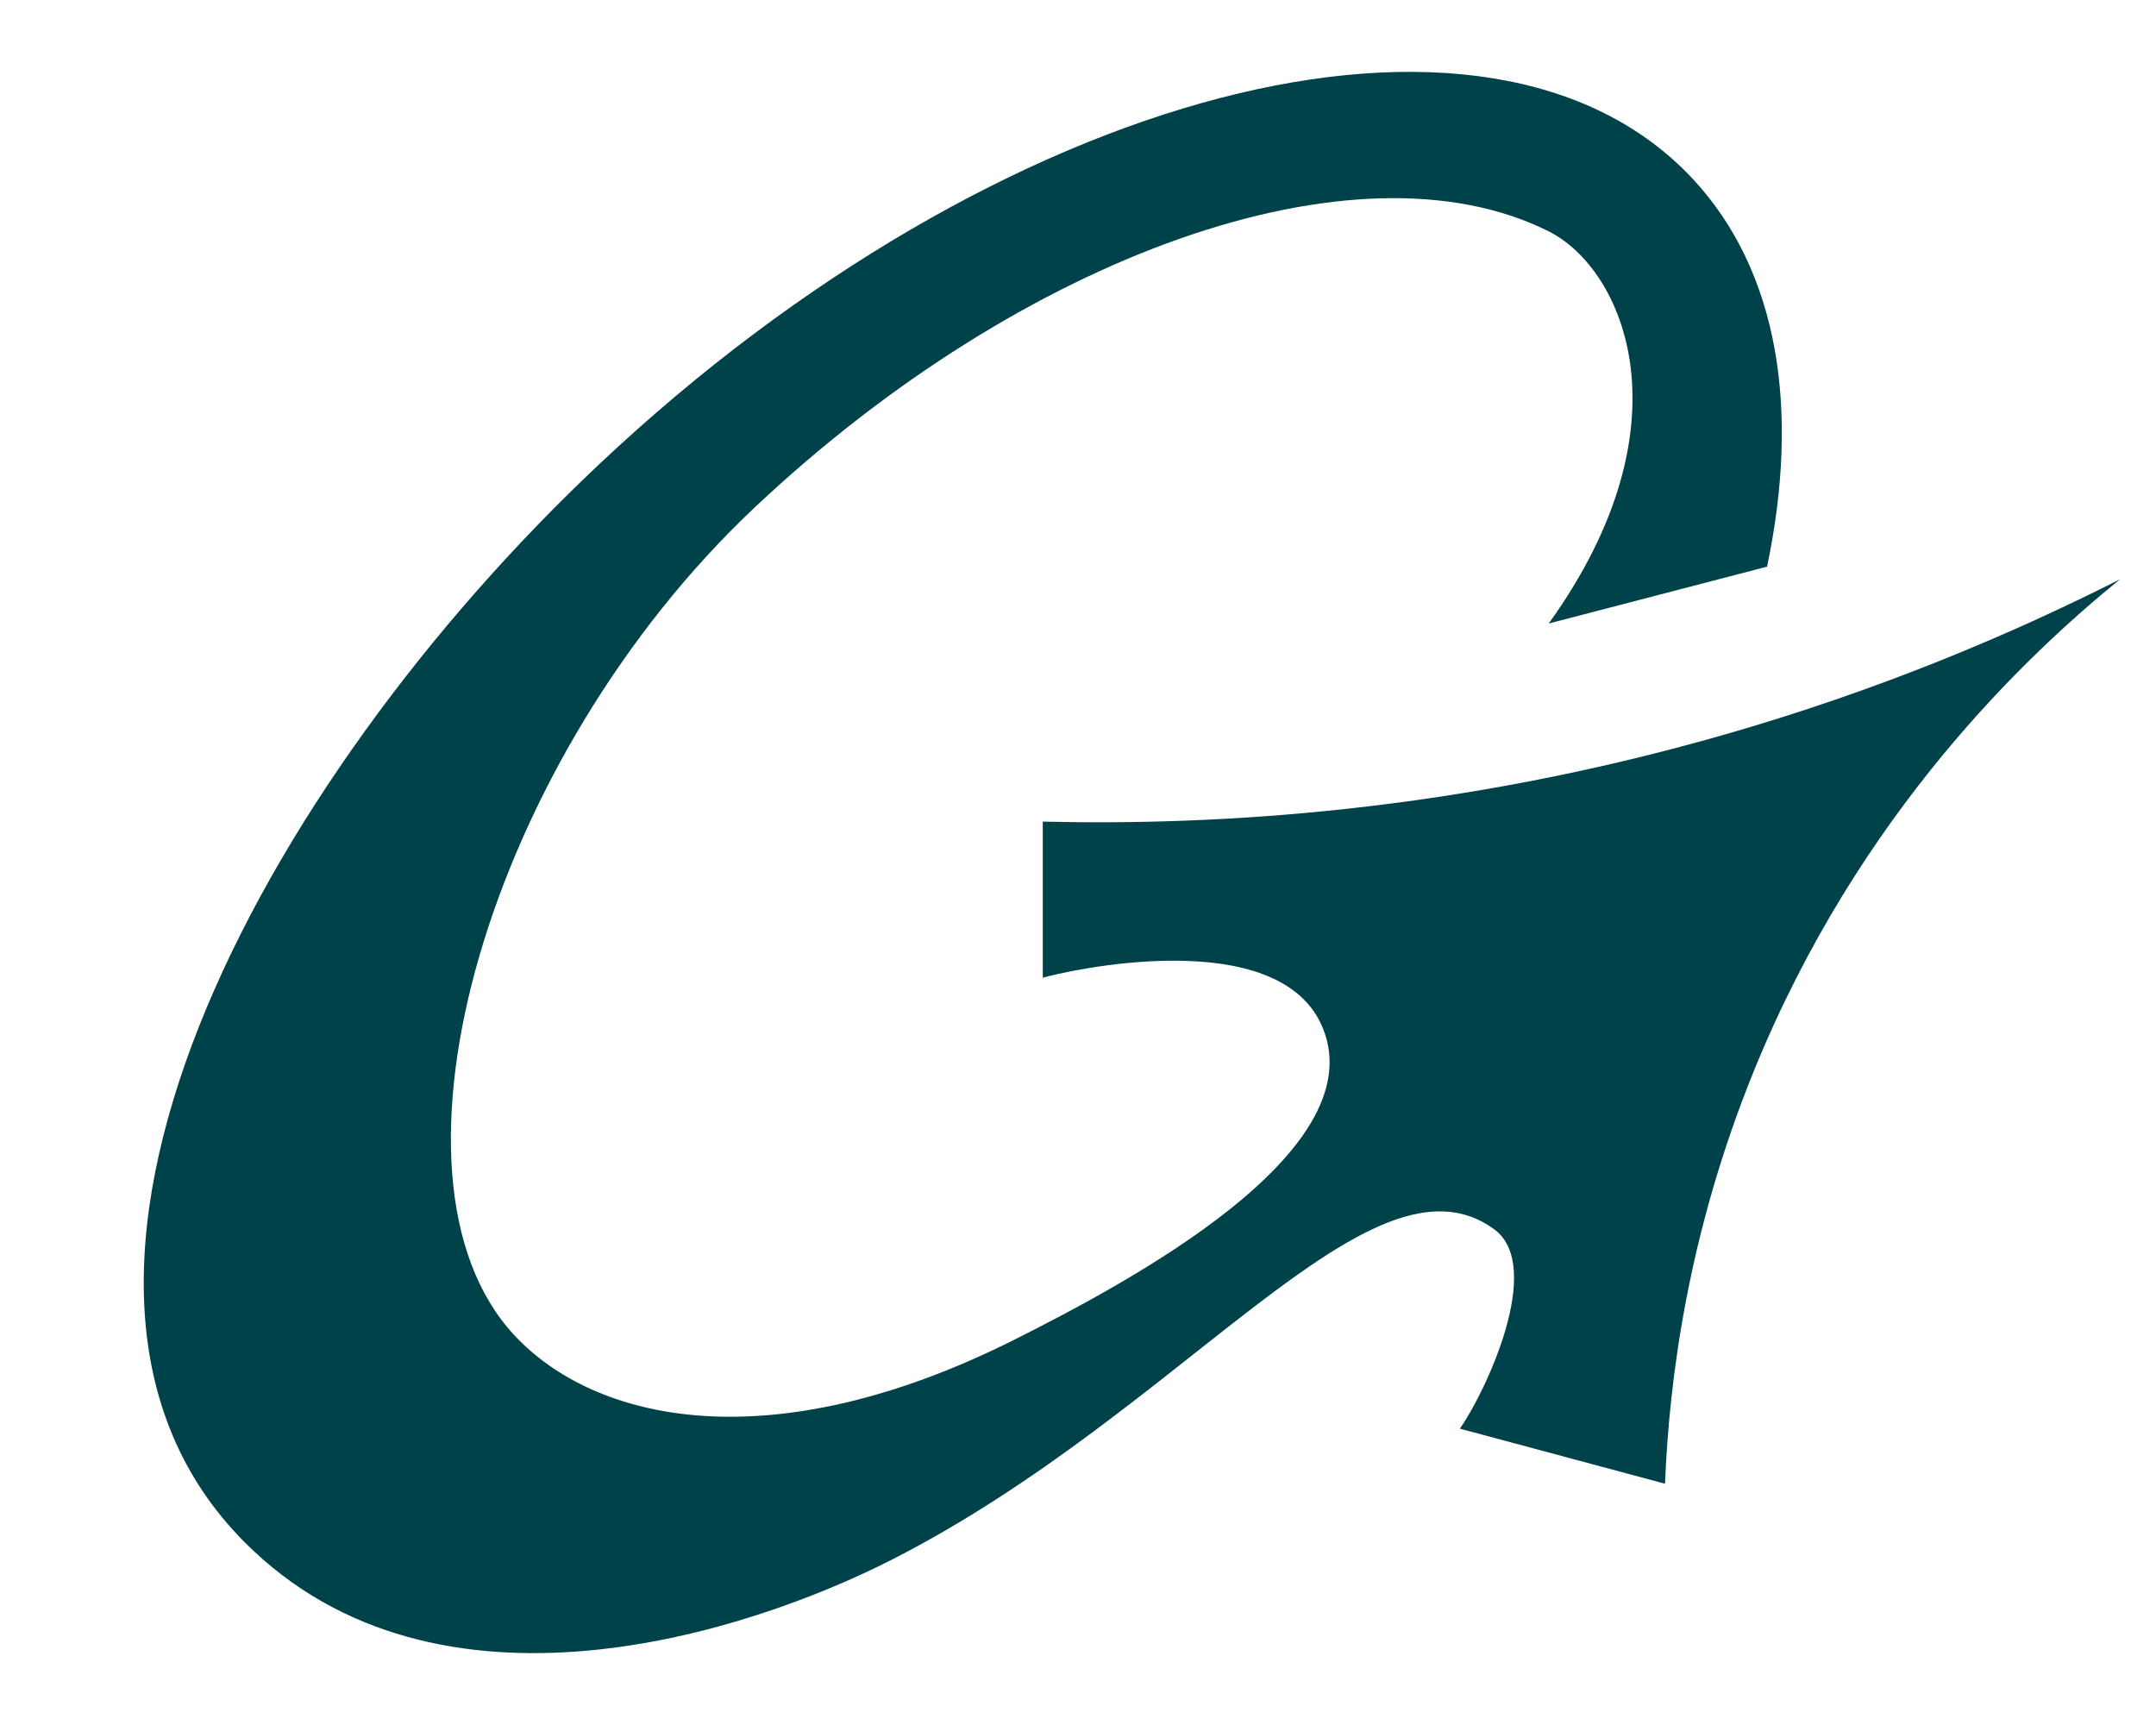 <svg xmlns="http://www.w3.org/2000/svg" width="30" height="24" viewBox="0 0 30 24" fill="none"><g clip-path="url(#clip0_729_966)"><path d="M29.5 8.059C28.215 9.102 25.867 11.304 24.405 14.899C23.48 17.171 23.225 19.225 23.168 20.643C22.216 20.387 21.265 20.133 20.314 19.877C20.665 19.378 21.501 17.618 20.789 17.101C19.076 15.856 16.503 19.61 12.417 21.696C10.427 22.712 6.08 24.148 3.4 21.453C-0.146 17.886 3.612 10.903 8.348 6.449C13.915 1.212 20.726 -0.557 23.56 2.495C24.747 3.774 25.049 5.696 24.588 7.884L21.55 8.675C23.548 5.899 22.588 3.739 21.55 3.219C18.867 1.875 14.227 3.556 10.513 7.049C6.798 10.54 5.106 16.368 7.154 18.574C8.265 19.771 10.704 20.356 14.129 18.632C15.691 17.846 19.076 16.048 18.417 14.329C17.833 12.805 14.748 13.527 14.51 13.604V11.431C16.954 11.49 20.256 11.292 23.977 10.226C26.137 9.608 27.985 8.826 29.5 8.059Z" fill="#00424A"></path></g><defs><clipPath id="clip0_729_966"><rect width="29" height="24" fill="white" transform="translate(0.801)"></rect></clipPath></defs></svg>